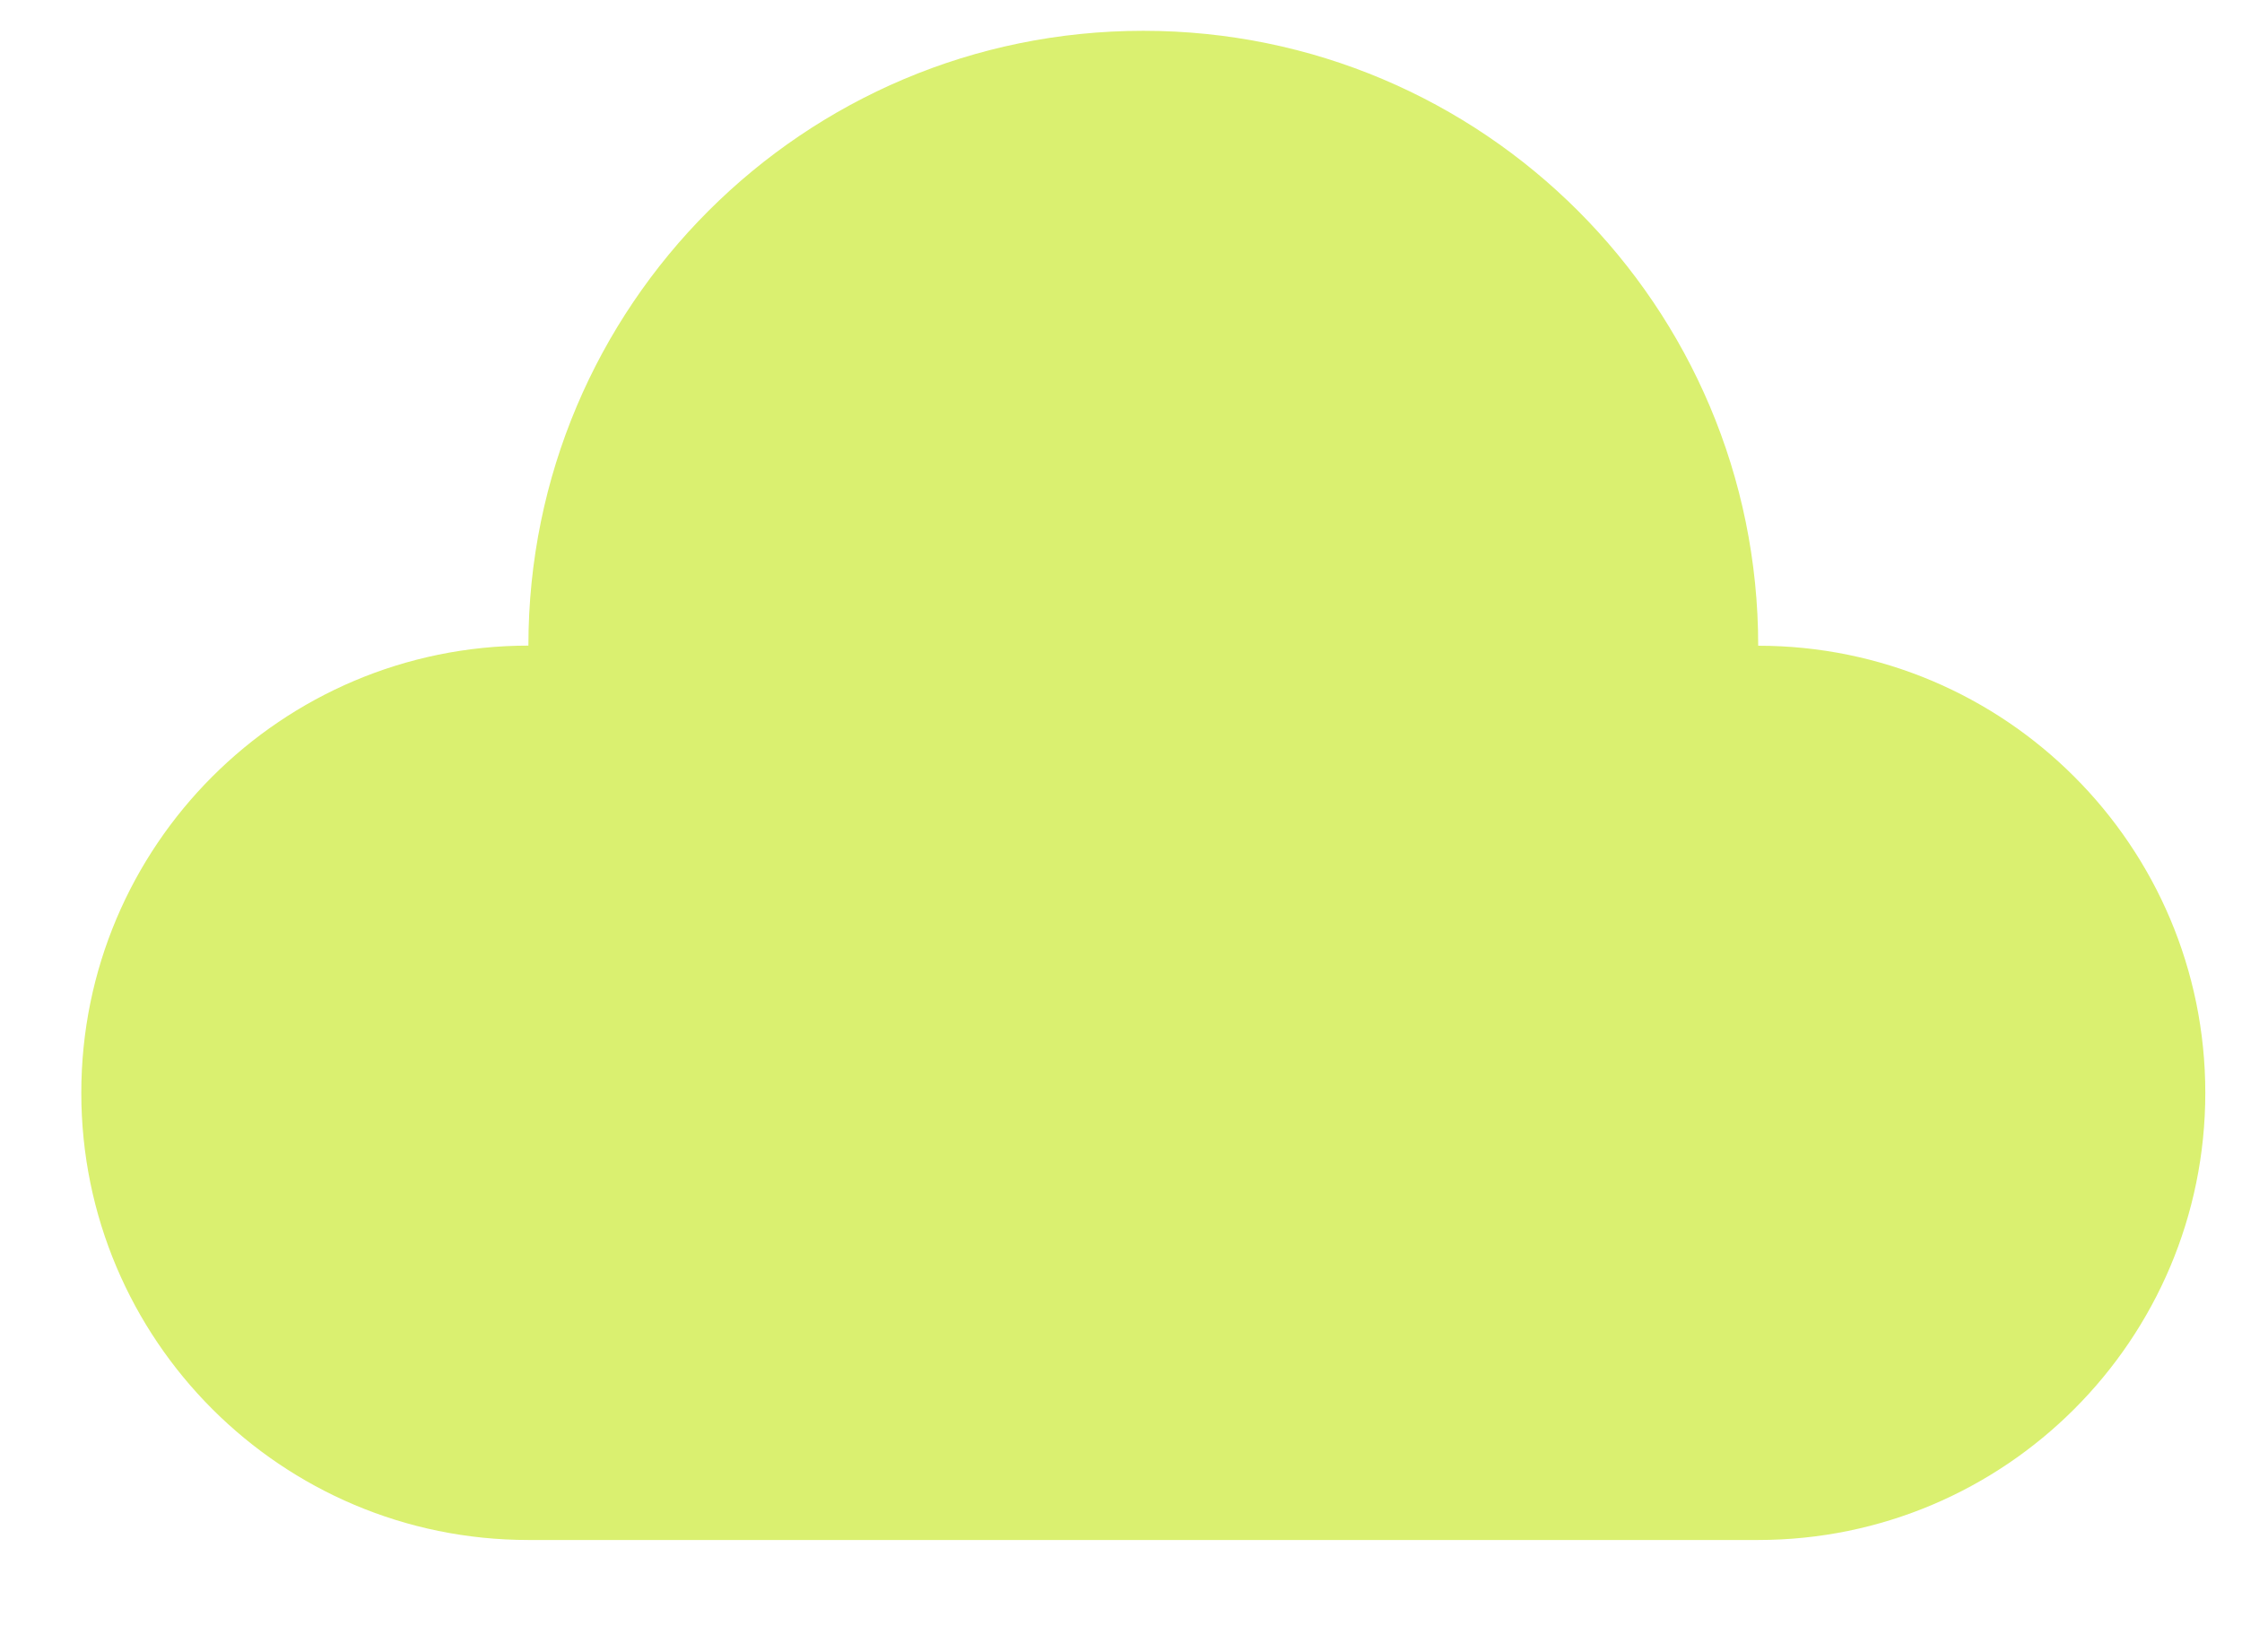<?xml version="1.0" encoding="UTF-8"?> <svg xmlns="http://www.w3.org/2000/svg" width="19" height="14" viewBox="0 0 19 14" fill="none"> <path d="M4.478 5.471C2.386 5.471 0.689 7.168 0.689 9.261C0.689 11.354 2.386 13.05 4.478 13.05H14.899C16.992 13.05 18.689 11.353 18.689 9.261C18.689 7.169 16.992 5.472 14.9 5.472C14.9 2.594 12.567 0.261 9.689 0.261C6.811 0.261 4.478 2.593 4.478 5.471Z" fill="#DAF070"></path> </svg> 
